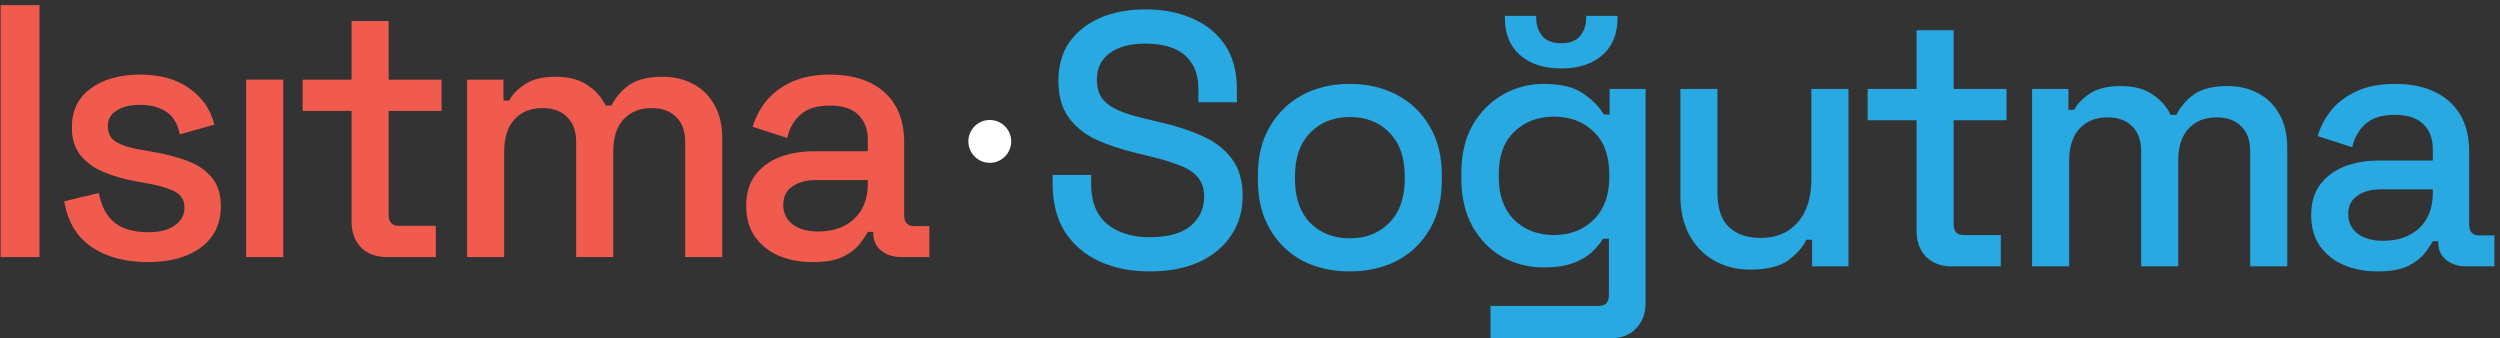 <svg width="266" height="36" viewBox="0 0 266 36" fill="none" xmlns="http://www.w3.org/2000/svg">
<rect x="0" y="0" width="266" height="36" fill="#333333" stroke="none"/>
<circle cx="105.313" cy="15.045" r="2.279" fill="white"/>
<path d="M0.066 27.353V0.548H4.202V27.353H0.066Z" fill="#F15B4E"/>
<path d="M15.725 27.889C13.325 27.889 11.334 27.353 9.751 26.281C8.168 25.209 7.198 23.588 6.841 21.418L10.517 20.537C10.721 21.584 11.066 22.413 11.551 23.026C12.036 23.639 12.636 24.073 13.351 24.328C14.091 24.583 14.882 24.711 15.725 24.711C16.976 24.711 17.933 24.468 18.597 23.983C19.286 23.498 19.631 22.873 19.631 22.107C19.631 21.341 19.311 20.779 18.673 20.422C18.035 20.065 17.09 19.771 15.84 19.541L14.538 19.311C13.261 19.082 12.1 18.75 11.053 18.316C10.006 17.882 9.177 17.282 8.564 16.516C7.951 15.75 7.645 14.767 7.645 13.568C7.645 11.78 8.309 10.402 9.636 9.432C10.964 8.436 12.725 7.938 14.921 7.938C17.04 7.938 18.775 8.423 20.128 9.394C21.507 10.338 22.401 11.627 22.809 13.261L19.133 14.295C18.903 13.146 18.418 12.342 17.678 11.883C16.937 11.398 16.018 11.155 14.921 11.155C13.848 11.155 13.006 11.359 12.393 11.768C11.78 12.151 11.474 12.7 11.474 13.414C11.474 14.18 11.768 14.742 12.355 15.099C12.968 15.457 13.785 15.725 14.806 15.903L16.146 16.133C17.499 16.363 18.737 16.682 19.86 17.09C20.984 17.499 21.864 18.086 22.503 18.852C23.166 19.618 23.498 20.639 23.498 21.916C23.498 23.805 22.796 25.273 21.392 26.319C19.988 27.366 18.099 27.889 15.725 27.889Z" fill="#F15B4E"/>
<path d="M26.194 27.353V8.475H30.138V27.353H26.194Z" fill="#F15B4E"/>
<path d="M41.161 27.353C40.012 27.353 39.093 27.009 38.404 26.319C37.74 25.63 37.408 24.711 37.408 23.562V11.806H32.2V8.475H37.408V2.233H41.352V8.475H46.982V11.806H41.352V22.873C41.352 23.639 41.71 24.022 42.425 24.022H46.369V27.353H41.161Z" fill="#F15B4E"/>
<path d="M49.701 27.353V8.475H53.568V10.696H54.181C54.538 10.032 55.113 9.445 55.904 8.934C56.696 8.423 57.768 8.168 59.121 8.168C60.525 8.168 61.648 8.462 62.491 9.049C63.359 9.611 64.01 10.338 64.444 11.232H65.056C65.49 10.364 66.116 9.636 66.933 9.049C67.775 8.462 68.962 8.168 70.494 8.168C71.719 8.168 72.804 8.423 73.749 8.934C74.693 9.419 75.447 10.159 76.008 11.155C76.57 12.125 76.851 13.338 76.851 14.793V27.353H72.906V15.099C72.906 13.95 72.587 13.07 71.949 12.457C71.336 11.819 70.456 11.5 69.307 11.5C68.081 11.5 67.099 11.895 66.358 12.687C65.618 13.478 65.248 14.614 65.248 16.095V27.353H61.303V15.099C61.303 13.95 60.984 13.07 60.346 12.457C59.733 11.819 58.853 11.5 57.704 11.5C56.479 11.5 55.496 11.895 54.755 12.687C54.015 13.478 53.645 14.614 53.645 16.095V27.353H49.701Z" fill="#F15B4E"/>
<path d="M86.478 27.889C85.125 27.889 83.913 27.66 82.841 27.2C81.794 26.74 80.951 26.064 80.313 25.17C79.7 24.277 79.394 23.192 79.394 21.916C79.394 20.613 79.7 19.541 80.313 18.699C80.951 17.831 81.807 17.18 82.879 16.746C83.977 16.312 85.215 16.095 86.593 16.095H92.337V14.87C92.337 13.772 92.005 12.891 91.342 12.227C90.678 11.563 89.657 11.232 88.278 11.232C86.925 11.232 85.891 11.551 85.176 12.189C84.462 12.827 83.989 13.657 83.76 14.678L80.083 13.491C80.39 12.47 80.875 11.551 81.538 10.734C82.228 9.891 83.134 9.215 84.257 8.704C85.381 8.194 86.734 7.938 88.316 7.938C90.767 7.938 92.695 8.564 94.099 9.815C95.503 11.066 96.205 12.84 96.205 15.138V22.911C96.205 23.677 96.562 24.06 97.277 24.06H98.885V27.353H95.937C95.043 27.353 94.316 27.123 93.754 26.664C93.192 26.204 92.912 25.579 92.912 24.788V24.673H92.337C92.133 25.055 91.827 25.502 91.418 26.013C91.01 26.523 90.41 26.97 89.618 27.353C88.827 27.71 87.78 27.889 86.478 27.889ZM87.053 24.634C88.635 24.634 89.912 24.188 90.882 23.294C91.852 22.375 92.337 21.124 92.337 19.541V19.158H86.823C85.776 19.158 84.934 19.388 84.296 19.848C83.657 20.282 83.338 20.933 83.338 21.801C83.338 22.669 83.67 23.358 84.334 23.868C84.998 24.379 85.904 24.634 87.053 24.634Z" fill="#F15B4E"/>
<path d="M122.339 28.878C120.322 28.878 118.535 28.52 116.978 27.805C115.421 27.09 114.195 26.044 113.302 24.665C112.434 23.261 112 21.564 112 19.572V18.615H116.097V19.572C116.097 21.461 116.659 22.878 117.782 23.823C118.931 24.767 120.45 25.24 122.339 25.24C124.254 25.24 125.696 24.844 126.666 24.052C127.636 23.236 128.121 22.189 128.121 20.913C128.121 20.07 127.892 19.381 127.432 18.845C126.973 18.308 126.322 17.887 125.479 17.581C124.637 17.249 123.628 16.943 122.454 16.662L121.037 16.317C119.327 15.909 117.833 15.411 116.557 14.824C115.306 14.211 114.336 13.407 113.647 12.411C112.957 11.416 112.613 10.139 112.613 8.582C112.613 6.999 112.996 5.646 113.761 4.523C114.553 3.4 115.638 2.532 117.016 1.919C118.395 1.306 120.016 1 121.88 1C123.743 1 125.403 1.319 126.858 1.957C128.338 2.596 129.5 3.54 130.342 4.791C131.185 6.042 131.606 7.612 131.606 9.501V10.88H127.509V9.501C127.509 8.352 127.266 7.42 126.781 6.706C126.322 5.991 125.671 5.468 124.828 5.136C123.986 4.804 123.003 4.638 121.88 4.638C120.246 4.638 118.969 4.982 118.05 5.672C117.157 6.336 116.71 7.267 116.71 8.467C116.71 9.284 116.902 9.961 117.284 10.497C117.693 11.007 118.28 11.428 119.046 11.76C119.812 12.092 120.769 12.386 121.918 12.641L123.335 12.986C125.071 13.369 126.602 13.867 127.93 14.479C129.257 15.066 130.304 15.87 131.07 16.892C131.836 17.913 132.219 19.228 132.219 20.836C132.219 22.444 131.81 23.848 130.993 25.048C130.202 26.248 129.066 27.193 127.585 27.882C126.105 28.546 124.356 28.878 122.339 28.878Z" fill="#28A9E1"/>
<path d="M143.606 28.878C141.717 28.878 140.032 28.494 138.552 27.729C137.096 26.937 135.948 25.814 135.105 24.359C134.263 22.904 133.841 21.18 133.841 19.189V18.615C133.841 16.624 134.263 14.913 135.105 13.484C135.948 12.028 137.096 10.905 138.552 10.114C140.032 9.322 141.717 8.927 143.606 8.927C145.495 8.927 147.18 9.322 148.661 10.114C150.142 10.905 151.303 12.028 152.146 13.484C152.988 14.913 153.409 16.624 153.409 18.615V19.189C153.409 21.18 152.988 22.904 152.146 24.359C151.303 25.814 150.142 26.937 148.661 27.729C147.18 28.494 145.495 28.878 143.606 28.878ZM143.606 25.355C145.342 25.355 146.746 24.806 147.819 23.708C148.916 22.585 149.465 21.04 149.465 19.074V18.73C149.465 16.764 148.929 15.232 147.857 14.135C146.785 13.011 145.368 12.45 143.606 12.45C141.896 12.45 140.492 13.011 139.394 14.135C138.322 15.232 137.786 16.764 137.786 18.73V19.074C137.786 21.04 138.322 22.585 139.394 23.708C140.492 24.806 141.896 25.355 143.606 25.355Z" fill="#28A9E1"/>
<path d="M155.486 18.998V18.423C155.486 16.432 155.882 14.735 156.673 13.33C157.49 11.926 158.562 10.841 159.89 10.075C161.217 9.31 162.673 8.927 164.255 8.927C166.093 8.927 167.497 9.271 168.468 9.961C169.463 10.65 170.191 11.39 170.65 12.182H171.263V9.463H175.092V32.209C175.092 33.358 174.748 34.277 174.058 34.966C173.395 35.655 172.476 36 171.301 36H158.588V32.554H170.076C170.816 32.554 171.186 32.171 171.186 31.405V25.393H170.574C170.293 25.852 169.897 26.325 169.387 26.81C168.876 27.295 168.199 27.69 167.357 27.997C166.54 28.303 165.506 28.456 164.255 28.456C162.673 28.456 161.205 28.086 159.852 27.346C158.524 26.58 157.465 25.495 156.673 24.091C155.882 22.661 155.486 20.963 155.486 18.998ZM165.327 25.01C167.038 25.01 168.442 24.474 169.54 23.401C170.663 22.304 171.225 20.798 171.225 18.883V18.538C171.225 16.573 170.676 15.066 169.578 14.02C168.48 12.947 167.063 12.411 165.327 12.411C163.643 12.411 162.239 12.947 161.115 14.02C160.018 15.066 159.469 16.573 159.469 18.538V18.883C159.469 20.798 160.018 22.304 161.115 23.401C162.239 24.474 163.643 25.01 165.327 25.01ZM166.132 7.28C164.268 7.28 162.8 6.808 161.728 5.863C160.656 4.919 160.12 3.604 160.12 1.919V1.689H163.451V1.881C163.451 2.647 163.668 3.298 164.102 3.834C164.536 4.344 165.213 4.6 166.132 4.6C167.025 4.6 167.689 4.344 168.123 3.834C168.557 3.298 168.774 2.647 168.774 1.881V1.689H172.105V1.919C172.105 3.604 171.569 4.919 170.497 5.863C169.425 6.808 167.97 7.28 166.132 7.28Z" fill="#28A9E1"/>
<path d="M186.222 28.686C184.793 28.686 183.516 28.367 182.393 27.729C181.27 27.09 180.389 26.184 179.751 25.01C179.112 23.835 178.793 22.431 178.793 20.798V9.463H182.737V20.529C182.737 22.163 183.146 23.376 183.963 24.167C184.78 24.933 185.916 25.316 187.371 25.316C188.979 25.316 190.268 24.78 191.239 23.708C192.234 22.61 192.732 21.04 192.732 18.998V9.463H196.676V28.341H192.809V25.508H192.196C191.838 26.273 191.2 27.001 190.281 27.69C189.362 28.354 188.009 28.686 186.222 28.686Z" fill="#28A9E1"/>
<path d="M207.676 28.341C206.527 28.341 205.608 27.997 204.919 27.307C204.255 26.618 203.923 25.699 203.923 24.55V12.794H198.716V9.463H203.923V3.221H207.868V9.463H213.497V12.794H207.868V23.861C207.868 24.627 208.225 25.01 208.94 25.01H212.884V28.341H207.676Z" fill="#28A9E1"/>
<path d="M216.216 28.341V9.463H220.084V11.684H220.696C221.054 11.02 221.628 10.433 222.419 9.922C223.211 9.412 224.283 9.156 225.636 9.156C227.04 9.156 228.163 9.45 229.006 10.037C229.874 10.599 230.525 11.326 230.959 12.22H231.571C232.005 11.352 232.631 10.624 233.448 10.037C234.29 9.45 235.477 9.156 237.009 9.156C238.234 9.156 239.319 9.412 240.264 9.922C241.209 10.407 241.962 11.148 242.523 12.143C243.085 13.113 243.366 14.326 243.366 15.781V28.341H239.422V16.087C239.422 14.939 239.102 14.058 238.464 13.445C237.852 12.807 236.971 12.488 235.822 12.488C234.597 12.488 233.614 12.884 232.873 13.675C232.133 14.466 231.763 15.602 231.763 17.083V28.341H227.819V16.087C227.819 14.939 227.5 14.058 226.861 13.445C226.249 12.807 225.368 12.488 224.219 12.488C222.994 12.488 222.011 12.884 221.271 13.675C220.53 14.466 220.16 15.602 220.16 17.083V28.341H216.216Z" fill="#28A9E1"/>
<path d="M252.994 28.878C251.641 28.878 250.428 28.648 249.356 28.188C248.309 27.729 247.467 27.052 246.828 26.159C246.216 25.265 245.909 24.18 245.909 22.904C245.909 21.602 246.216 20.529 246.828 19.687C247.467 18.819 248.322 18.168 249.394 17.734C250.492 17.3 251.73 17.083 253.108 17.083H258.852V15.858C258.852 14.76 258.521 13.879 257.857 13.216C257.193 12.552 256.172 12.22 254.793 12.22C253.44 12.22 252.406 12.539 251.692 13.177C250.977 13.816 250.504 14.645 250.275 15.666L246.599 14.479C246.905 13.458 247.39 12.539 248.054 11.722C248.743 10.88 249.649 10.203 250.773 9.693C251.896 9.182 253.249 8.927 254.832 8.927C257.282 8.927 259.21 9.552 260.614 10.803C262.018 12.054 262.72 13.828 262.72 16.126V23.899C262.72 24.665 263.077 25.048 263.792 25.048H265.401V28.341H262.452C261.558 28.341 260.831 28.112 260.269 27.652C259.708 27.193 259.427 26.567 259.427 25.776V25.661H258.852C258.648 26.044 258.342 26.491 257.933 27.001C257.525 27.512 256.925 27.958 256.134 28.341C255.342 28.699 254.295 28.878 252.994 28.878ZM253.568 25.622C255.151 25.622 256.427 25.176 257.397 24.282C258.367 23.363 258.852 22.112 258.852 20.529V20.147H253.338C252.291 20.147 251.449 20.376 250.811 20.836C250.173 21.27 249.853 21.921 249.853 22.789C249.853 23.657 250.185 24.346 250.849 24.857C251.513 25.367 252.419 25.622 253.568 25.622Z" fill="#28A9E1"/>
</svg>
